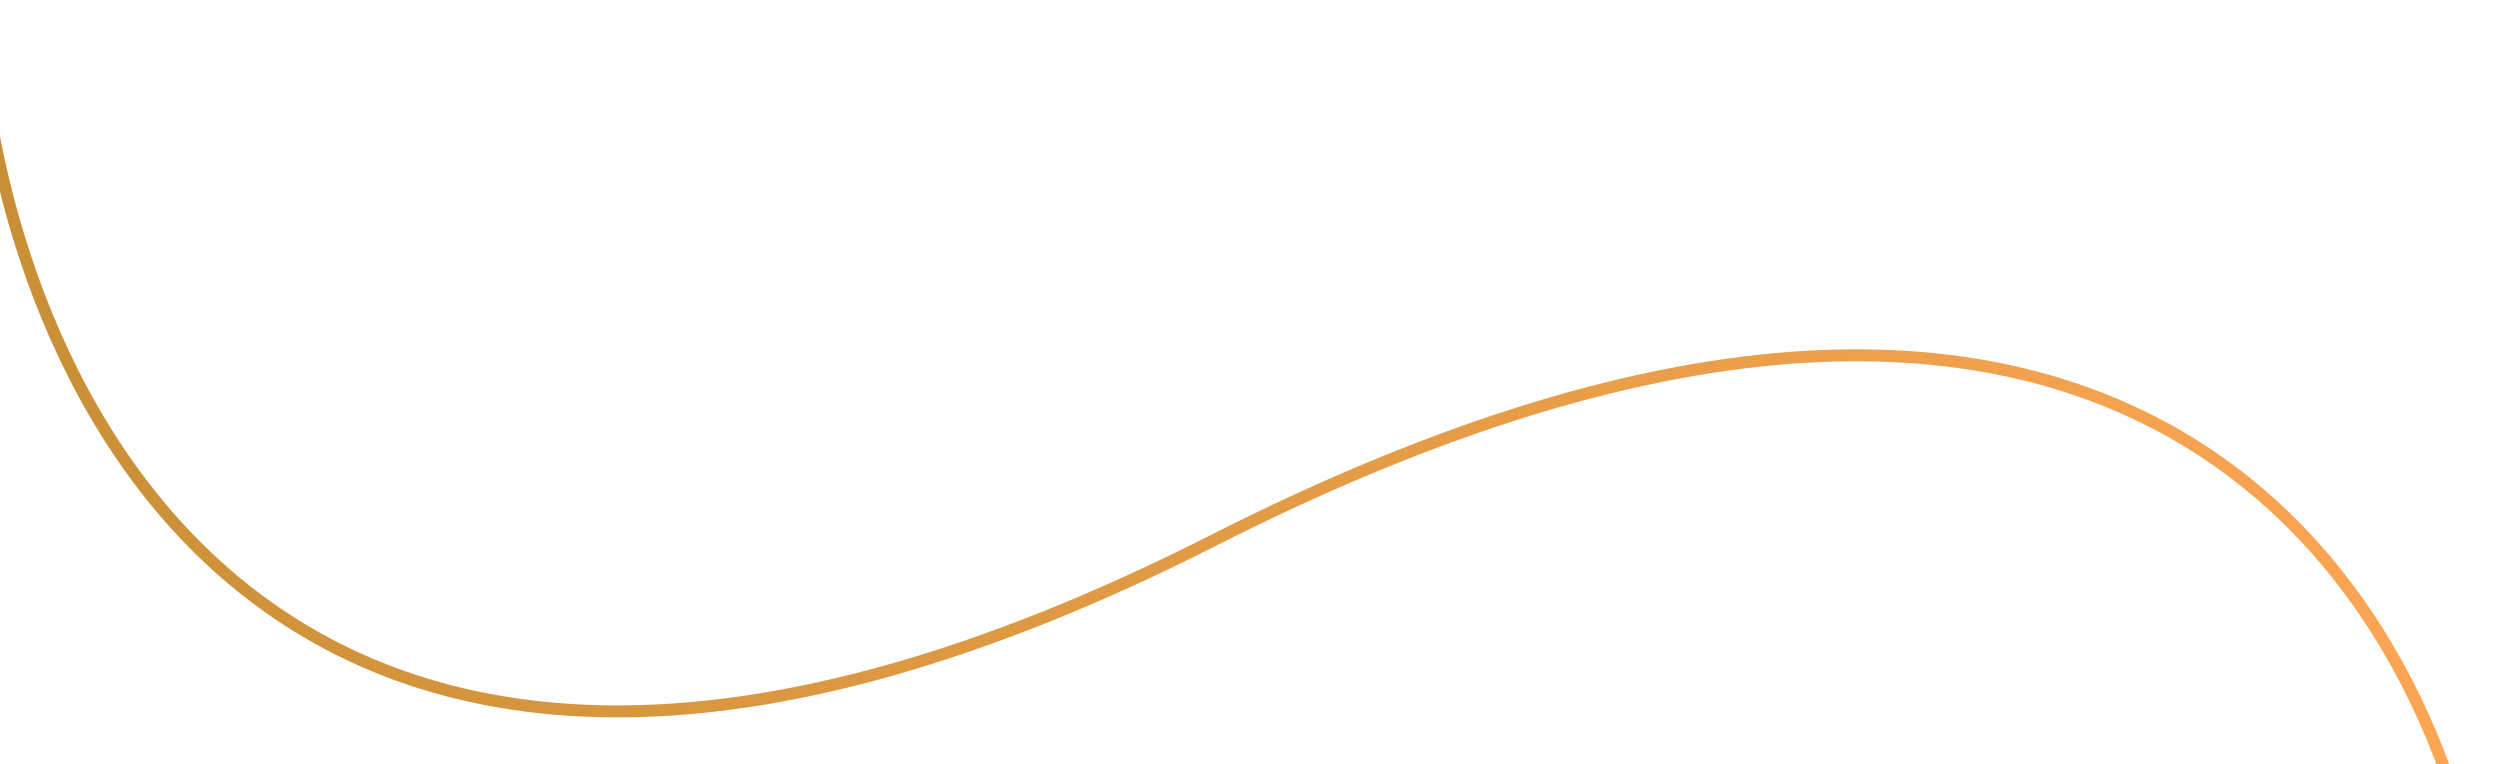 <svg width="2394" height="732" viewBox="0 0 2394 732" fill="none" xmlns="http://www.w3.org/2000/svg">
<g filter="url(#filter0_f_348_56)">
<path d="M2382.12 916.573C2350.56 593.254 2062.31 60.807 1161.77 517.571C261.224 974.335 -2 367.499 -21.044 6.985" stroke="url(#paint0_linear_348_56)" stroke-width="11.46"/>
</g>
<defs>
<filter id="filter0_f_348_56" x="-32.496" y="0.952" width="2426.05" height="921.908" filterUnits="userSpaceOnUse" color-interpolation-filters="sRGB">
<feFlood flood-opacity="0" result="BackgroundImageFix"/>
<feBlend mode="normal" in="SourceGraphic" in2="BackgroundImageFix" result="shape"/>
<feGaussianBlur stdDeviation="2.865" result="effect1_foregroundBlur_348_56"/>
</filter>
<linearGradient id="paint0_linear_348_56" x1="2426.7" y1="893.962" x2="-106.671" y2="94.807" gradientUnits="userSpaceOnUse">
<stop stop-color="#FFA756"/>
<stop offset="1" stop-color="#C58E34"/>
</linearGradient>
</defs>
</svg>
